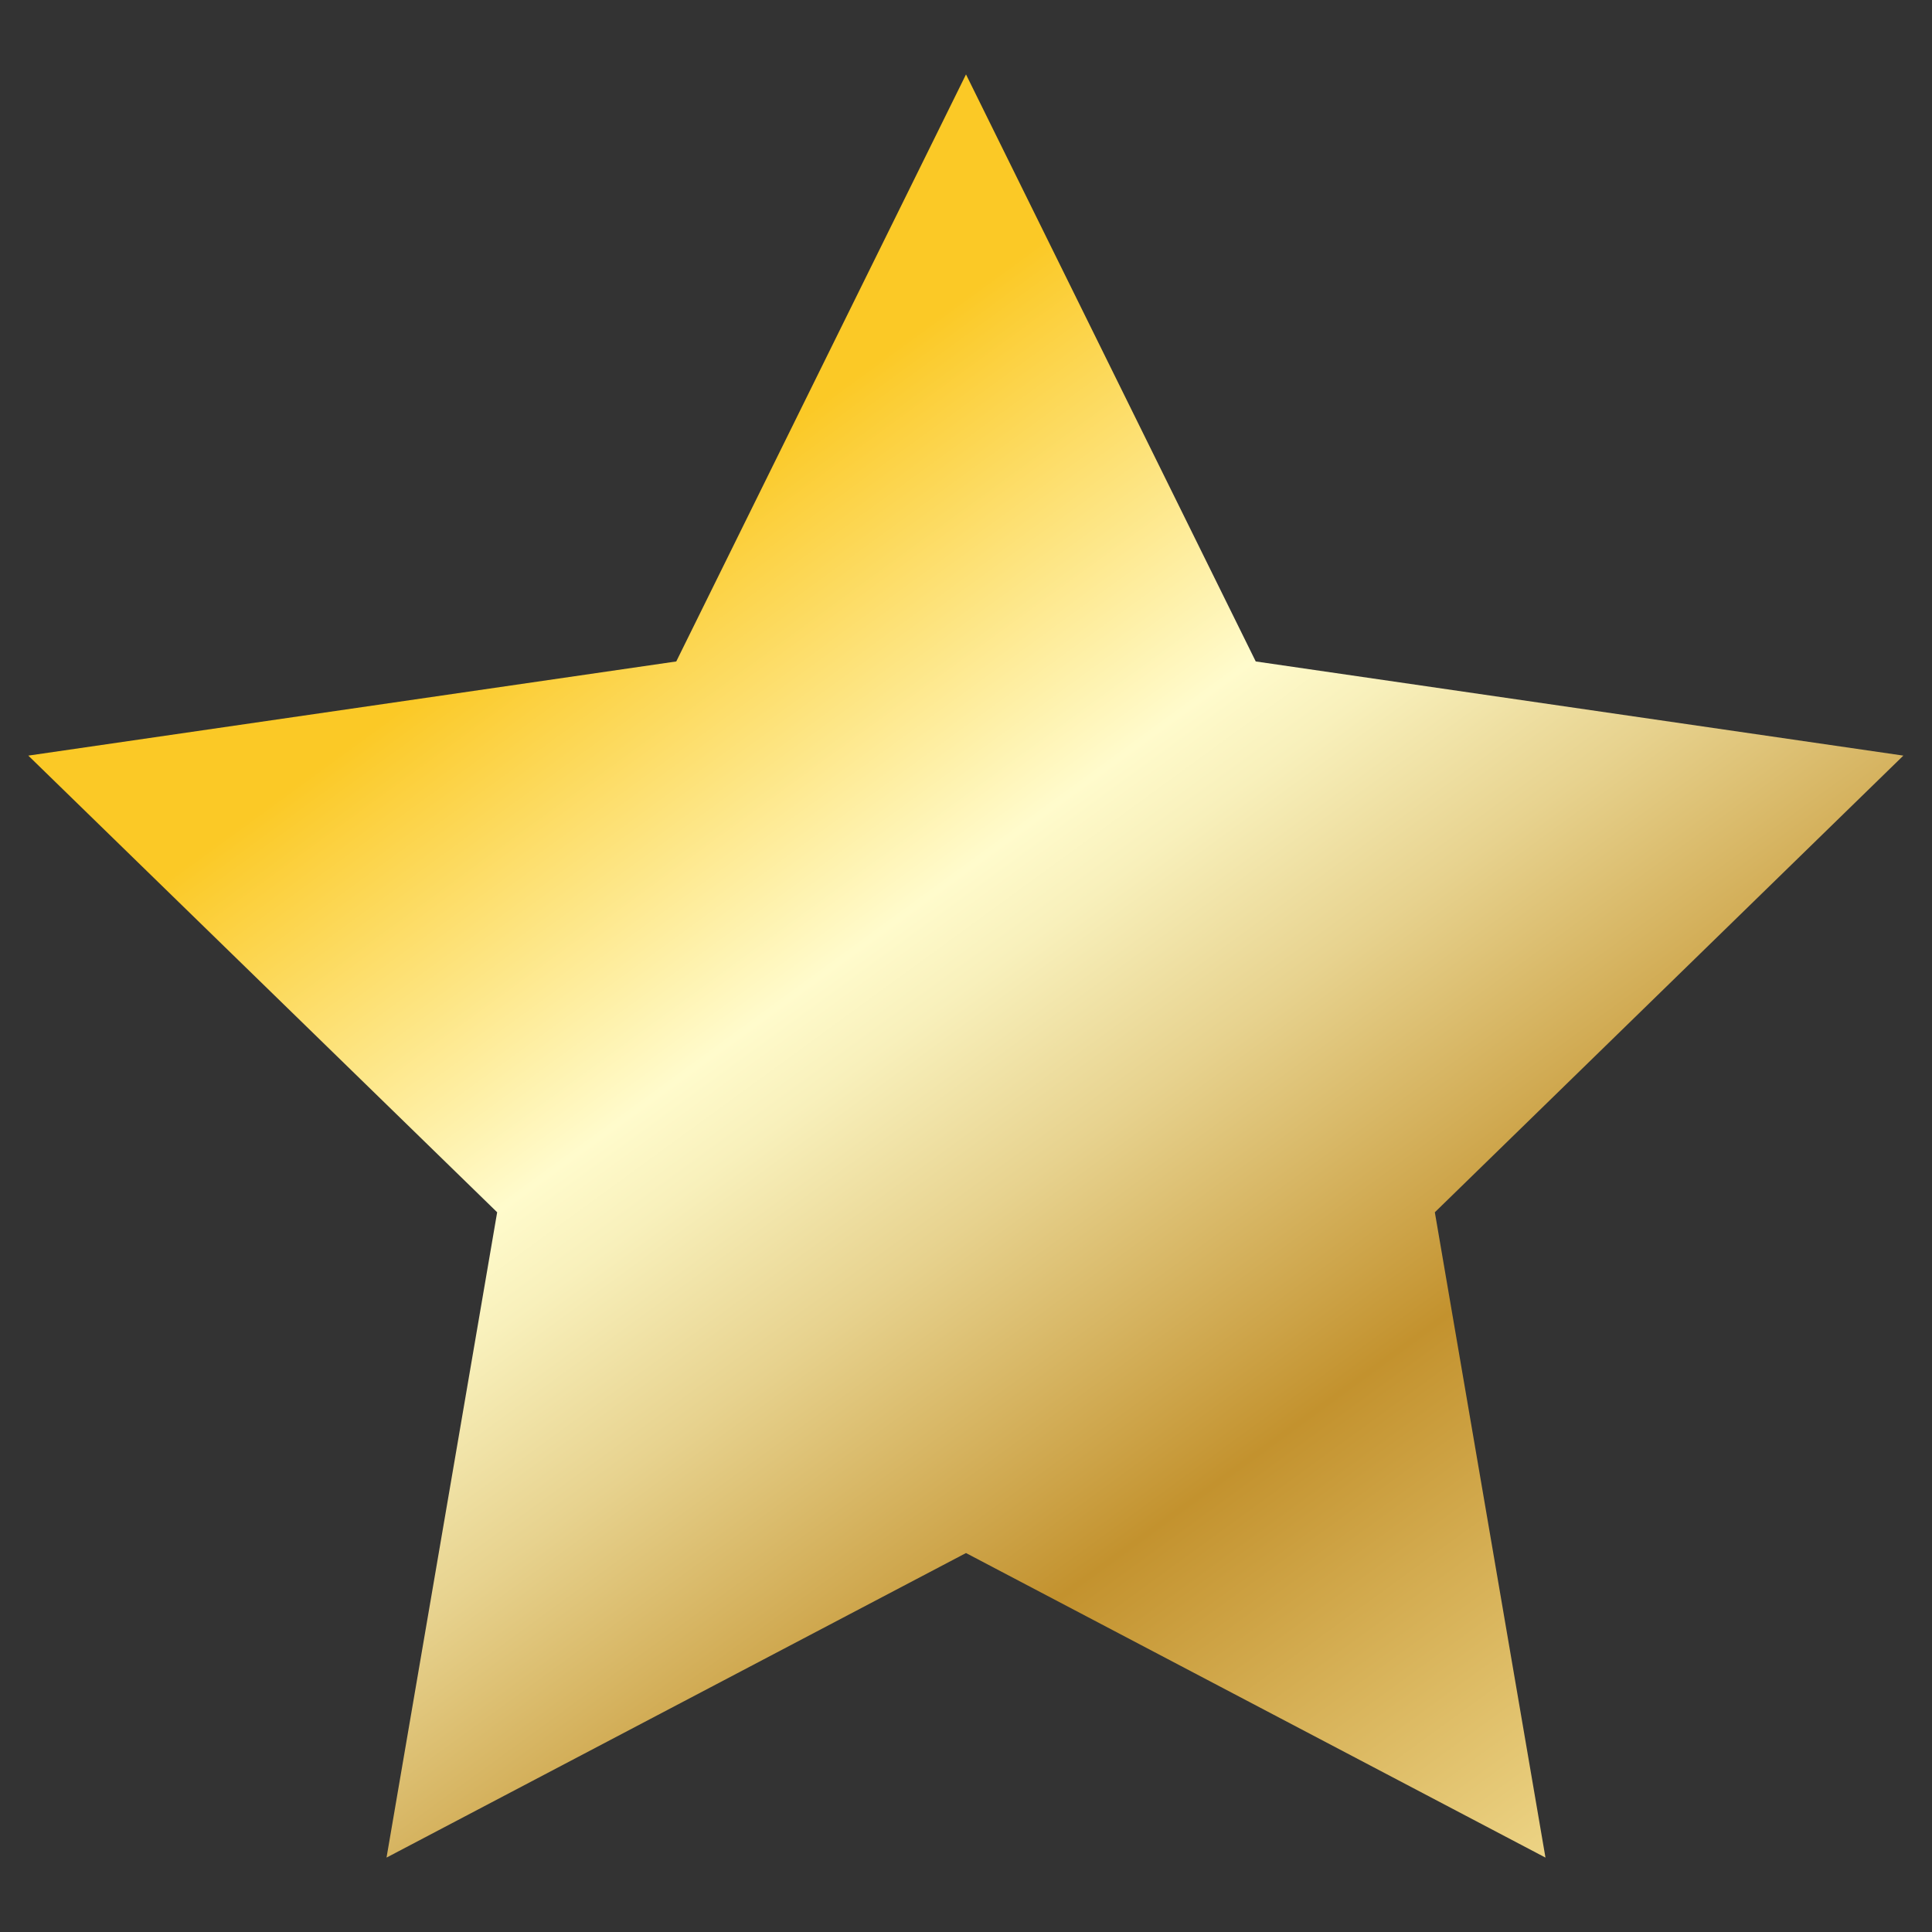 <?xml version="1.0" encoding="iso-8859-1"?>
<!-- Generator: Adobe Illustrator 27.0.0, SVG Export Plug-In . SVG Version: 6.00 Build 0)  -->
<!DOCTYPE svg PUBLIC "-//W3C//DTD SVG 1.1//EN" "http://www.w3.org/Graphics/SVG/1.1/DTD/svg11.dtd">
<svg version="1.1"
	 id="svg1" xmlns:x="http://ns.adobe.com/Extensibility/1.0/" xmlns:i="http://ns.adobe.com/AdobeIllustrator/10.0/" xmlns:graph="http://ns.adobe.com/Graphs/1.0/" xmlns:svg="http://www.w3.org/2000/svg"
	 xmlns="http://www.w3.org/2000/svg" xmlns:xlink="http://www.w3.org/1999/xlink" x="0px" y="0px" width="586.8px" height="586.8px"
	 viewBox="0 0 586.8 586.8" style="enable-background:new 0 0 586.8 586.8;" xml:space="preserve">
<rect x="0" y="0" width="586.8" height="586.8" fill="#333333" stroke="none"/>
<style type="text/css">
	.st0{fill:url(#SVGID_1_);enable-background:new    ;}
</style>
<linearGradient id="SVGID_1_" gradientUnits="userSpaceOnUse" x1="180.787" y1="167.843" x2="516.347" y2="628.003">
	<stop  offset="5.618000e-03" style="stop-color:#FBC926"/>
	<stop  offset="0.253" style="stop-color:#FFFBCC"/>
	<stop  offset="0.304" style="stop-color:#F8F0BB"/>
	<stop  offset="0.407" style="stop-color:#E7D28E"/>
	<stop  offset="0.55" style="stop-color:#CCA246"/>
	<stop  offset="0.596" style="stop-color:#C3922E"/>
	<stop  offset="0.871" style="stop-color:#EED688"/>
	<stop  offset="1" style="stop-color:#FFFBCC"/>
</linearGradient>
<polygon class="st0" points="293.4,22.6 381.4,200.9 578.1,229.5 435.8,368.2 469.4,564.2 293.4,471.7 117.4,564.2 151,368.2 
	8.6,229.5 205.4,200.9 "/>
</svg>
